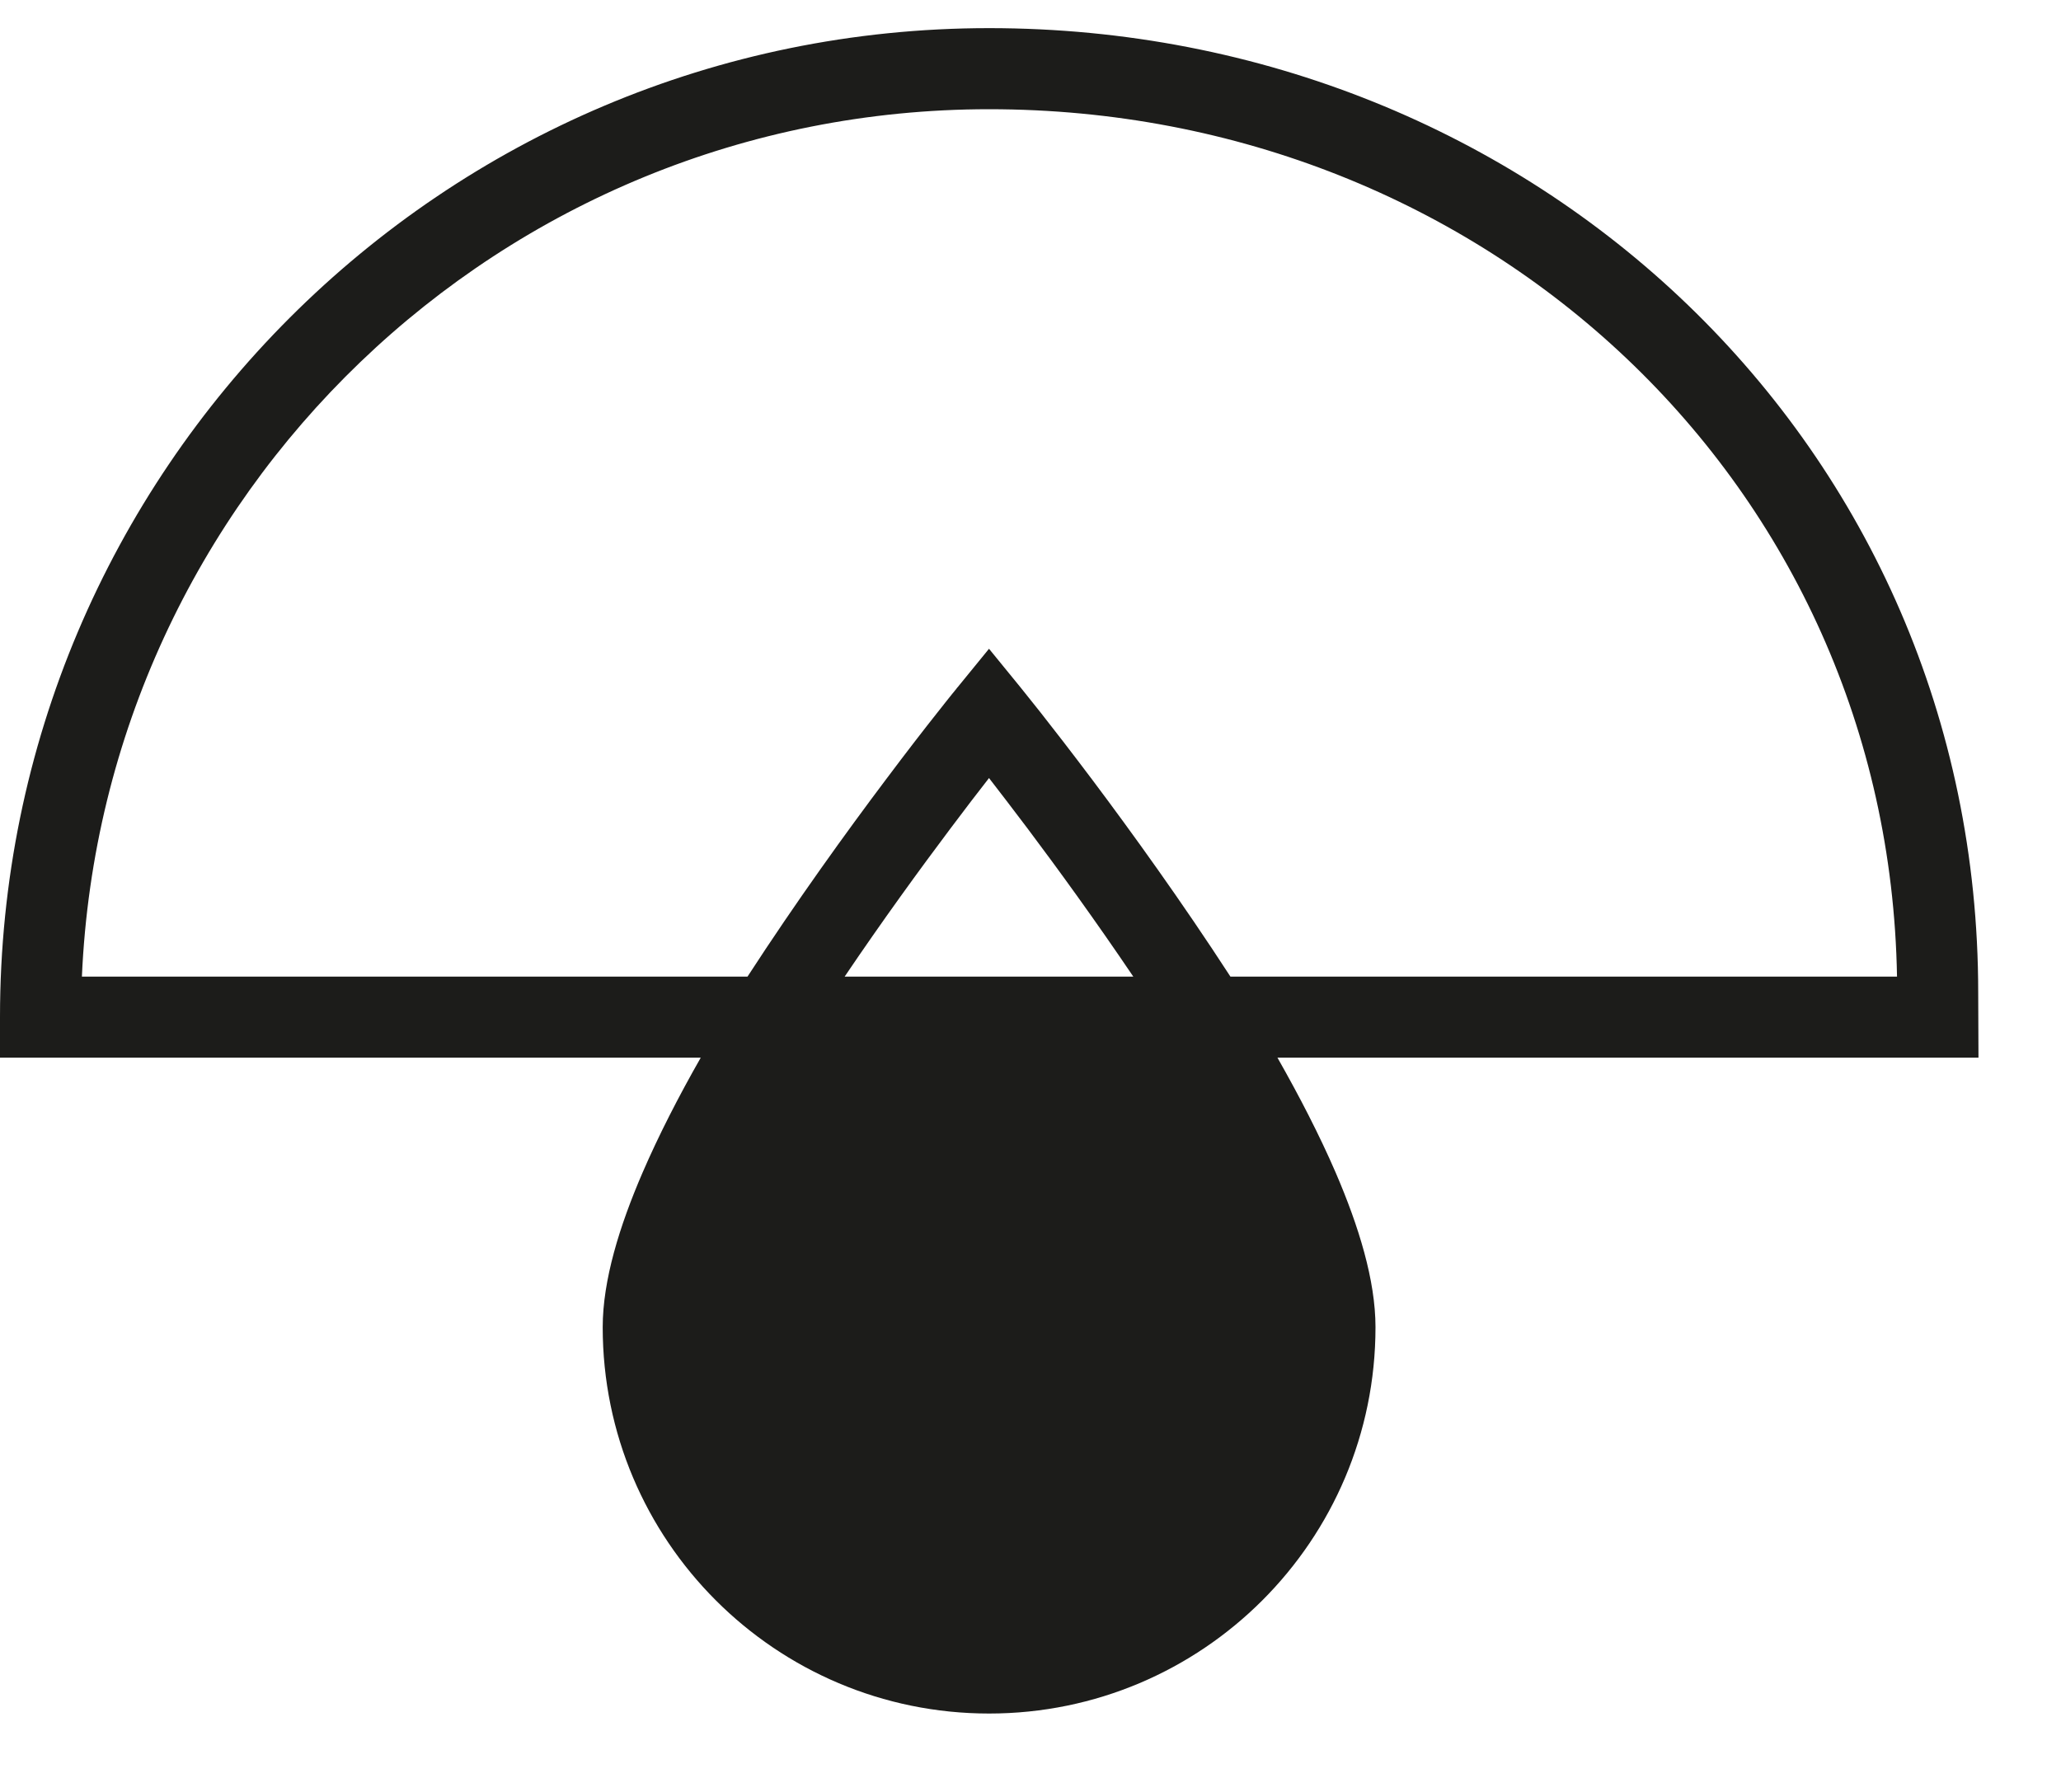 <svg width="23" height="20" viewBox="0 0 23 20" fill="none" xmlns="http://www.w3.org/2000/svg">
<path fill-rule="evenodd" clip-rule="evenodd" d="M11.038 0.314C4.942 0.314 0 5.256 0 11.352V11.805H7.82C7.574 12.236 7.351 12.671 7.171 13.087C6.913 13.685 6.726 14.289 6.726 14.813C6.726 17.195 8.656 19.125 11.038 19.125C13.419 19.125 15.35 17.195 15.35 14.813C15.35 14.289 15.163 13.685 14.905 13.086C14.725 12.67 14.501 12.236 14.256 11.805H22.079L22.076 11.079V11.078C22.075 4.967 17.118 0.314 11.038 0.314ZM13.731 10.9H21.17C21.075 5.406 16.59 1.219 11.038 1.219C5.593 1.219 1.151 5.513 0.914 10.9H8.342C8.885 10.063 9.446 9.286 9.883 8.705C10.119 8.39 10.319 8.132 10.461 7.953C10.531 7.863 10.588 7.793 10.626 7.745L10.671 7.69L10.682 7.675L10.687 7.67L11.037 7.241L11.387 7.67L11.391 7.675L11.403 7.69L11.447 7.745C11.486 7.793 11.542 7.863 11.613 7.953C11.754 8.132 11.954 8.39 12.191 8.705C12.627 9.286 13.188 10.063 13.731 10.9ZM12.647 10.9H9.426C9.848 10.275 10.265 9.702 10.606 9.248C10.77 9.029 10.916 8.839 11.037 8.684C11.157 8.839 11.303 9.029 11.468 9.248C11.809 9.702 12.225 10.275 12.647 10.9Z" fill="#1C1C1A"/>
</svg>
